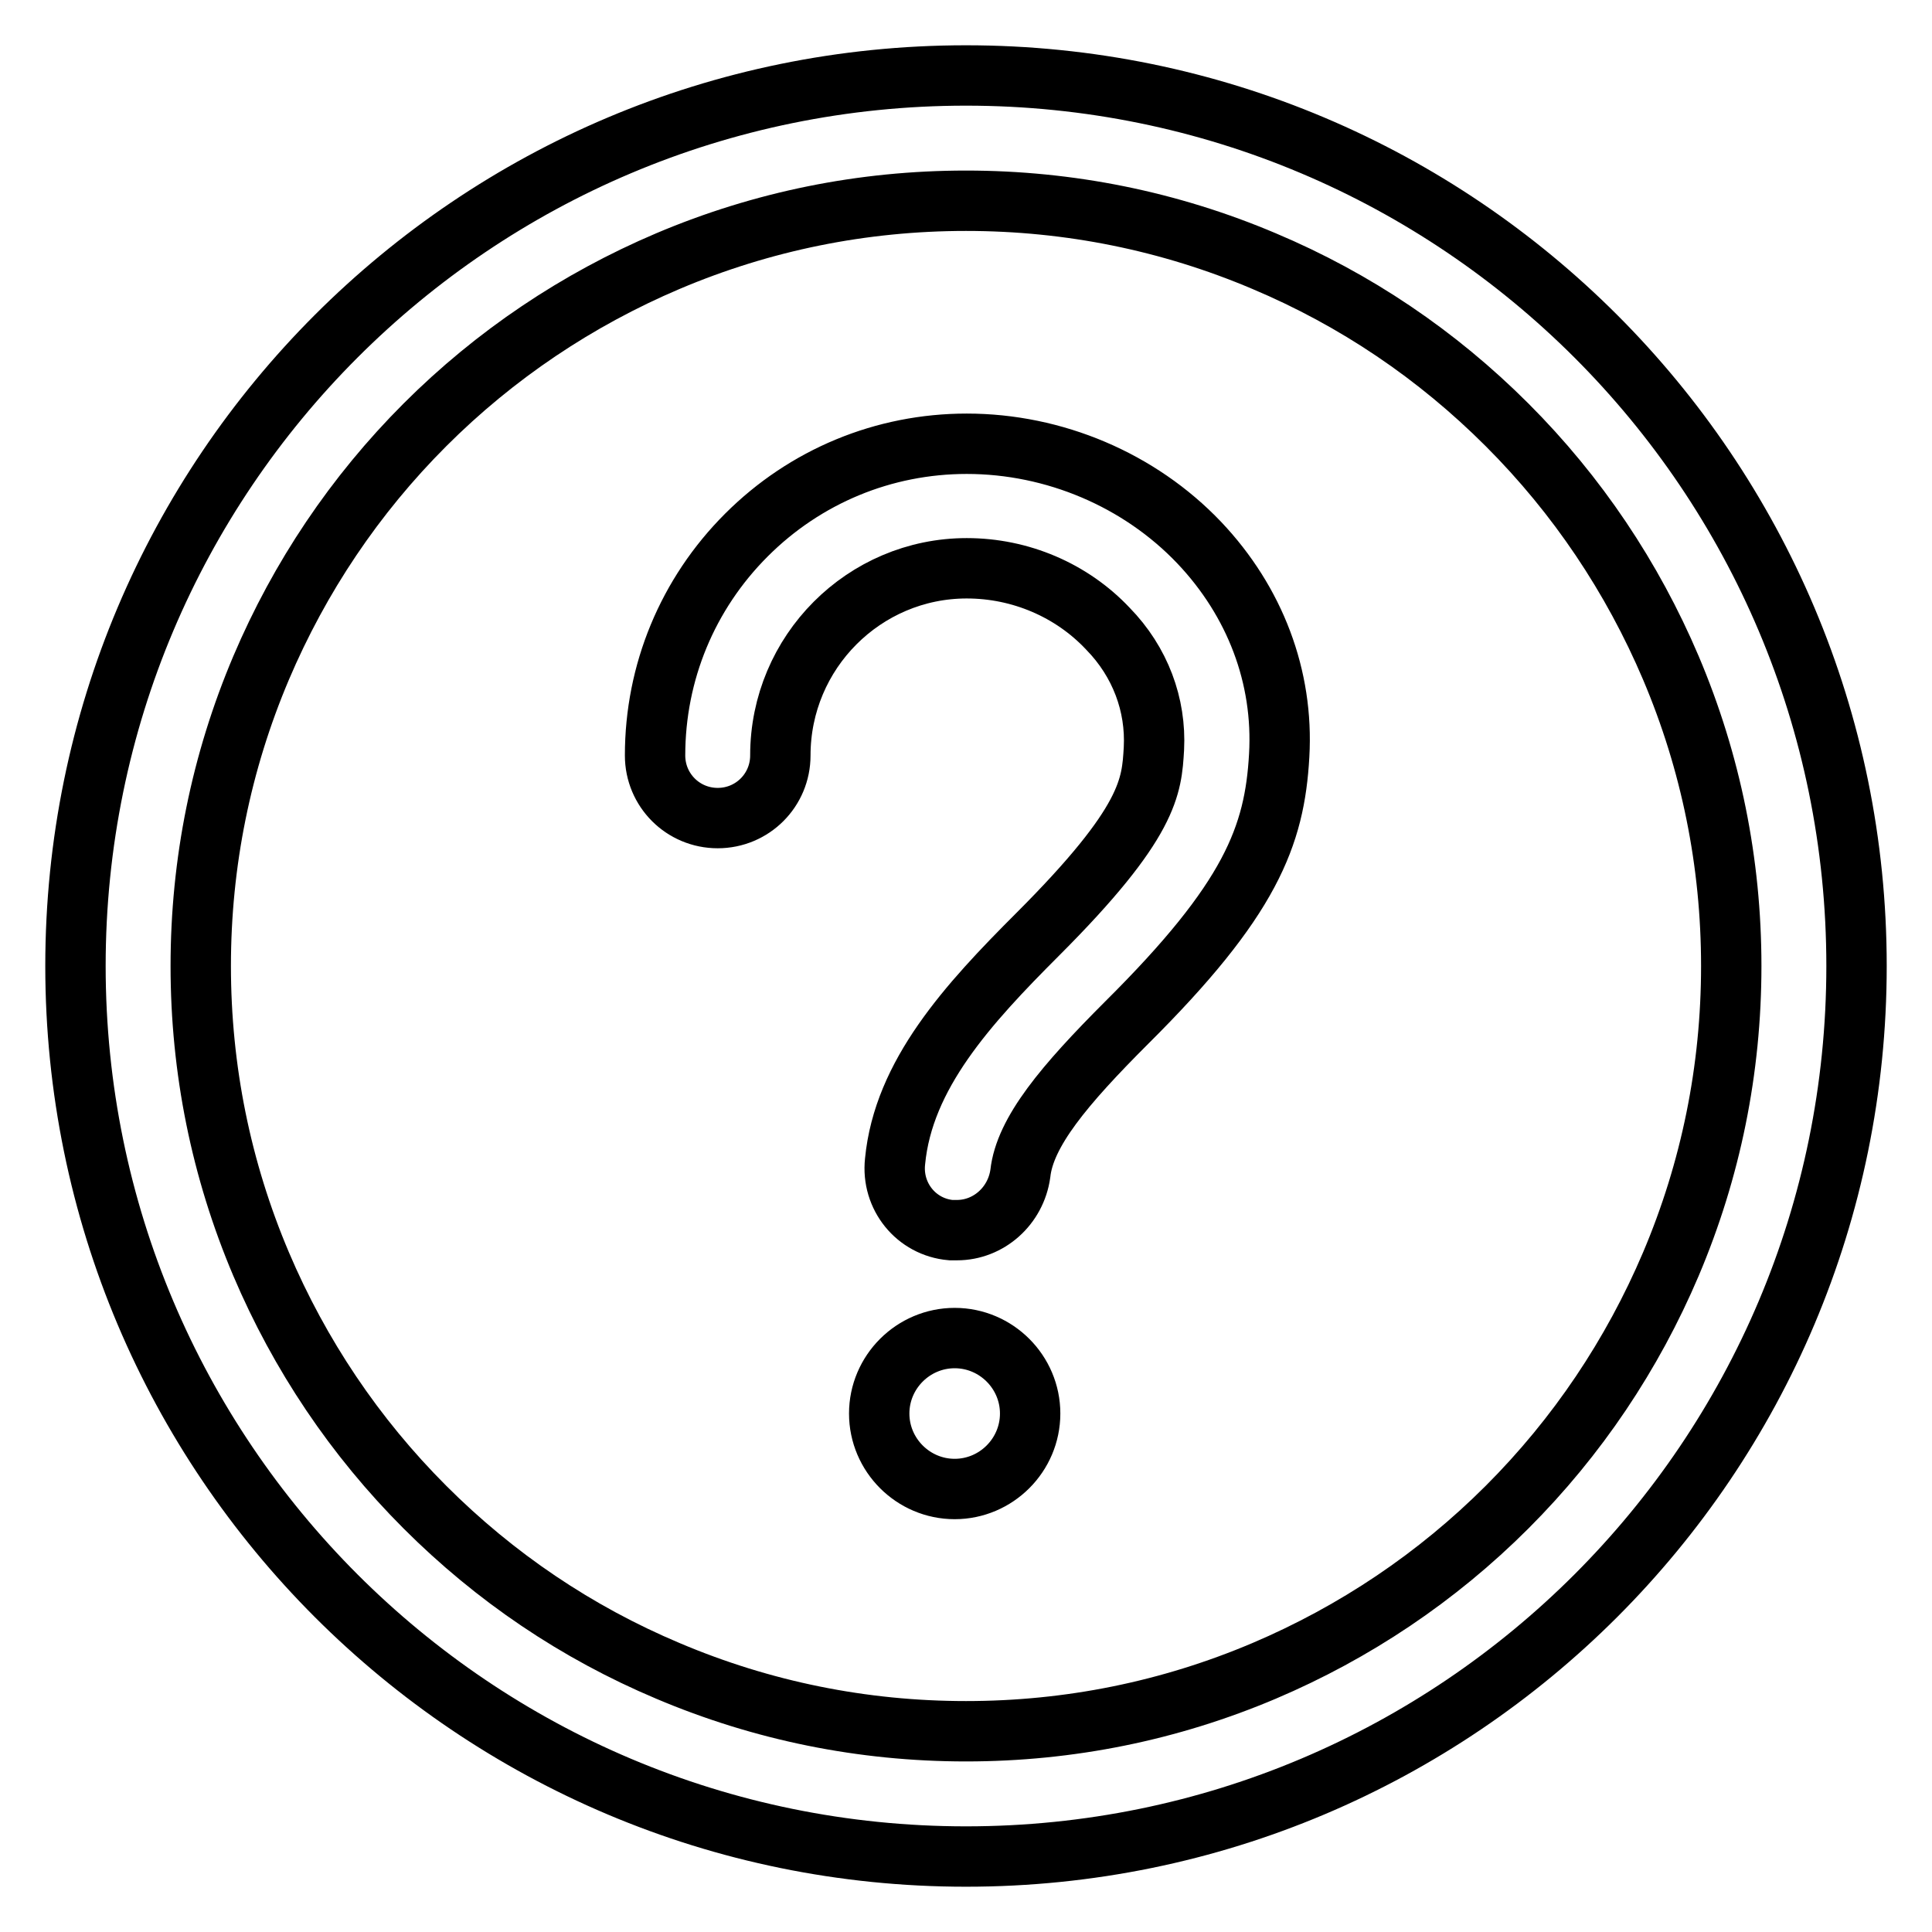 <?xml version="1.0" encoding="utf-8"?>
<!-- Svg Vector Icons : http://www.onlinewebfonts.com/icon -->
<!DOCTYPE svg PUBLIC "-//W3C//DTD SVG 1.1//EN" "http://www.w3.org/Graphics/SVG/1.1/DTD/svg11.dtd">
<svg version="1.1" xmlns="http://www.w3.org/2000/svg" xmlns:xlink="http://www.w3.org/1999/xlink" x="0px" y="0px" viewBox="0 0 256 256" enable-background="new 0 0 256 256" xml:space="preserve">
<g> <path stroke-width="8" fill-opacity="0" stroke="#000000"  d="M128,10C62.8,10,10,62.8,10,128s52.8,118,118,118s118-52.8,118-118S193.2,10,128,10z M199.7,199.7 c-9.3,9.3-20.2,16.6-32.2,21.7c-12.5,5.3-25.8,8-39.5,8c-13.7,0-27-2.7-39.5-8c-12.1-5.1-22.9-12.4-32.2-21.7 c-9.3-9.3-16.6-20.2-21.7-32.2c-5.3-12.5-8-25.8-8-39.5c0-13.7,2.7-27,8-39.5C39.7,76.5,47,65.6,56.3,56.3 c9.3-9.3,20.2-16.6,32.2-21.7c12.5-5.3,25.8-8,39.5-8c13.7,0,27,2.7,39.5,8c12.1,5.1,22.9,12.4,32.2,21.7 c9.3,9.3,16.6,20.2,21.7,32.2c5.3,12.5,8,25.8,8,39.5c0,13.7-2.7,27-8,39.5C216.3,179.5,209,190.4,199.7,199.7z M126.8,163 c-0.3,0-0.6,0-0.8,0c-4.6-0.4-7.9-4.5-7.4-9.1c1.1-11.5,9.6-20.8,18.9-30.1c14.9-14.9,15.1-19.6,15.4-24.6 c0.3-5.8-1.8-11.5-6.1-15.9c-4.8-5.1-11.6-8-18.7-8h0c-13.6,0-24.7,11.1-24.7,24.8c0,4.6-3.7,8.3-8.3,8.3c-4.6,0-8.3-3.7-8.3-8.3 c0-11,4.3-21.4,12.1-29.2c7.8-7.8,18.2-12.1,29.2-12.1c11.6,0,22.9,4.8,30.8,13.1c7.4,7.8,11.2,17.8,10.6,28.2 c-0.6,10.7-3.8,19.1-20.2,35.4c-8.3,8.3-13.5,14.5-14.1,20C134.6,159.8,131,163,126.8,163L126.8,163z M116.5,187.3 c0,5.5,4.5,10,10,10c5.5,0,10-4.5,10-10c0,0,0,0,0,0c0-5.5-4.5-10-10-10C121,177.3,116.5,181.8,116.5,187.3z"/></g>
</svg>